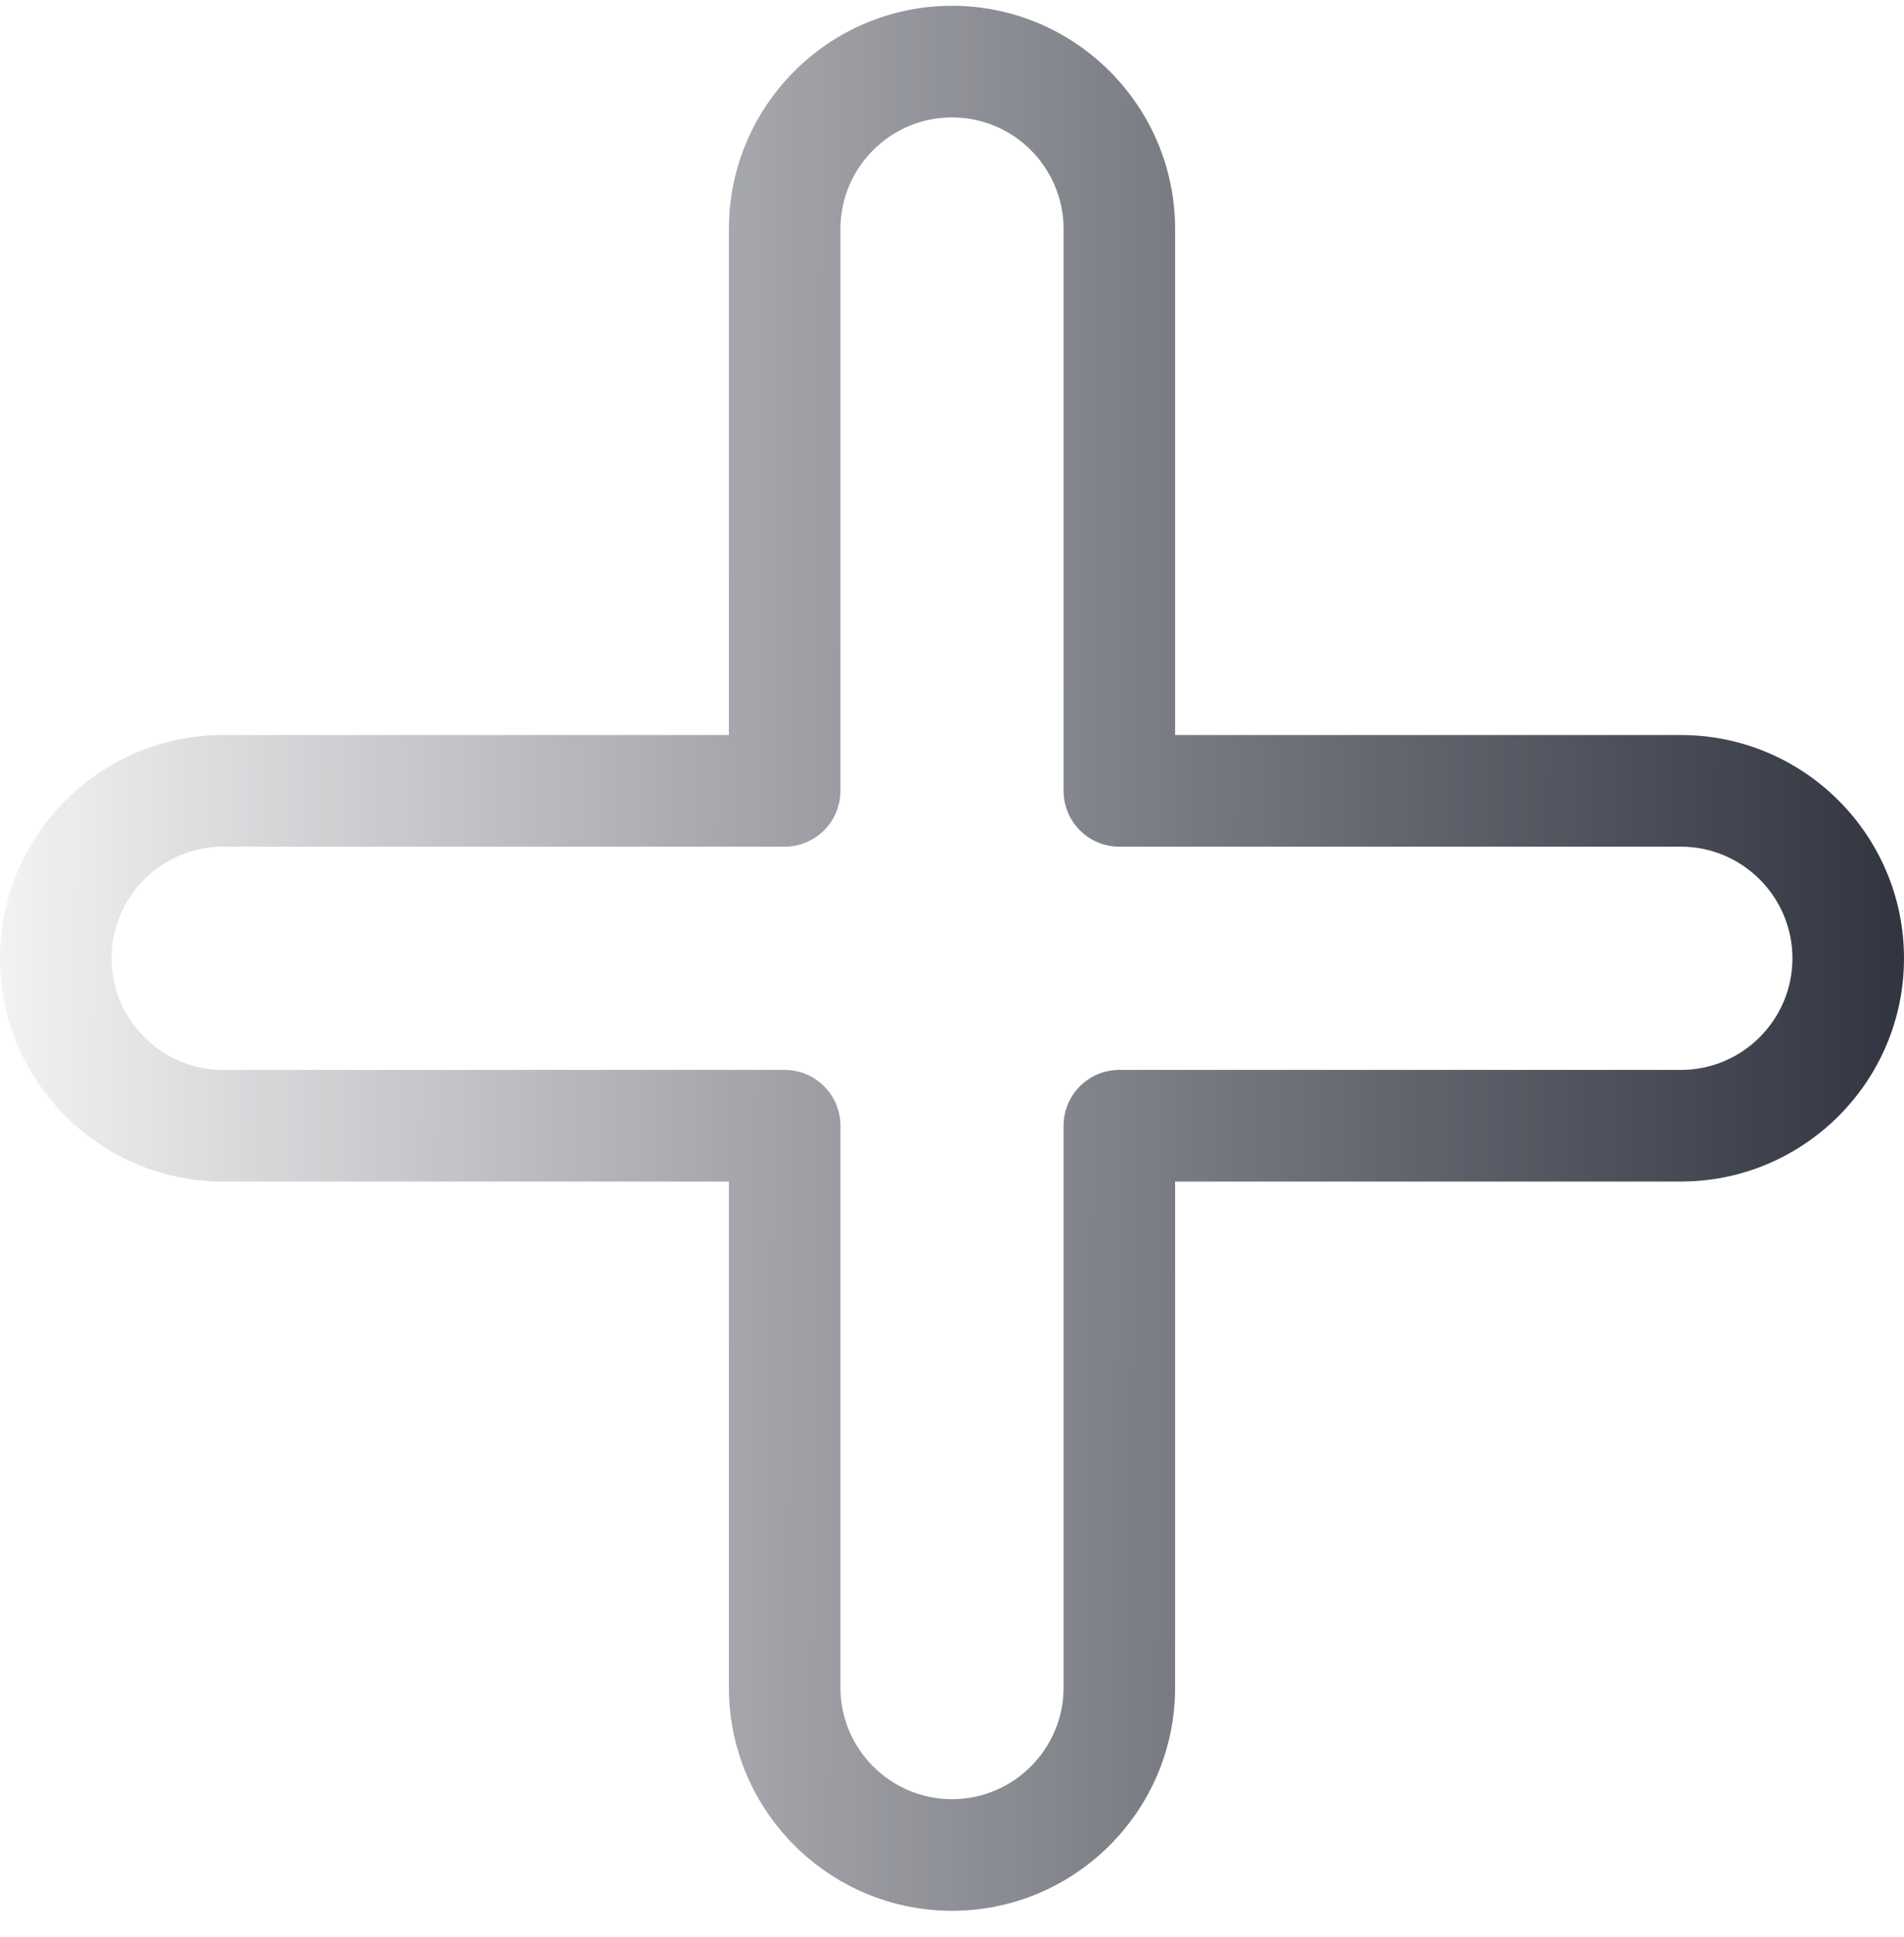<svg width="60" height="61" viewBox="0 0 60 61" fill="none" xmlns="http://www.w3.org/2000/svg">
<path d="M7.031 23.151H22.969V7.214C22.969 3.337 26.123 0.182 30 0.182C33.877 0.182 37.031 3.337 37.031 7.214V23.151H52.969C56.846 23.151 60 26.305 60 30.183C60 34.059 56.846 37.214 52.969 37.214H37.031V53.151C37.031 57.028 33.877 60.182 30 60.182C26.123 60.182 22.969 57.028 22.969 53.151V37.214H7.031C3.154 37.214 0 34.059 0 30.183C0 26.305 3.154 23.151 7.031 23.151ZM7.031 33.698H24.727C25.697 33.698 26.484 34.485 26.484 35.456V53.151C26.484 55.09 28.061 56.667 30 56.667C31.939 56.667 33.516 55.09 33.516 53.151V35.456C33.516 34.485 34.303 33.698 35.273 33.698H52.969C54.907 33.698 56.484 32.121 56.484 30.183C56.484 28.244 54.907 26.667 52.969 26.667H35.273C34.303 26.667 33.516 25.88 33.516 24.909V7.214C33.516 5.275 31.939 3.698 30 3.698C28.061 3.698 26.484 5.275 26.484 7.214V24.909C26.484 25.88 25.697 26.667 24.727 26.667H7.031C5.093 26.667 3.516 28.244 3.516 30.183C3.516 32.121 5.093 33.698 7.031 33.698Z" fill="url(#paint0_linear_322_891)"/>
<defs>
<linearGradient id="paint0_linear_322_891" x1="63.88" y1="28.719" x2="-3.727" y2="28.308" gradientUnits="userSpaceOnUse">
<stop stop-color="#262A36"/>
<stop offset="1" stop-color="#181C2A" stop-opacity="0"/>
</linearGradient>
</defs>
</svg>
